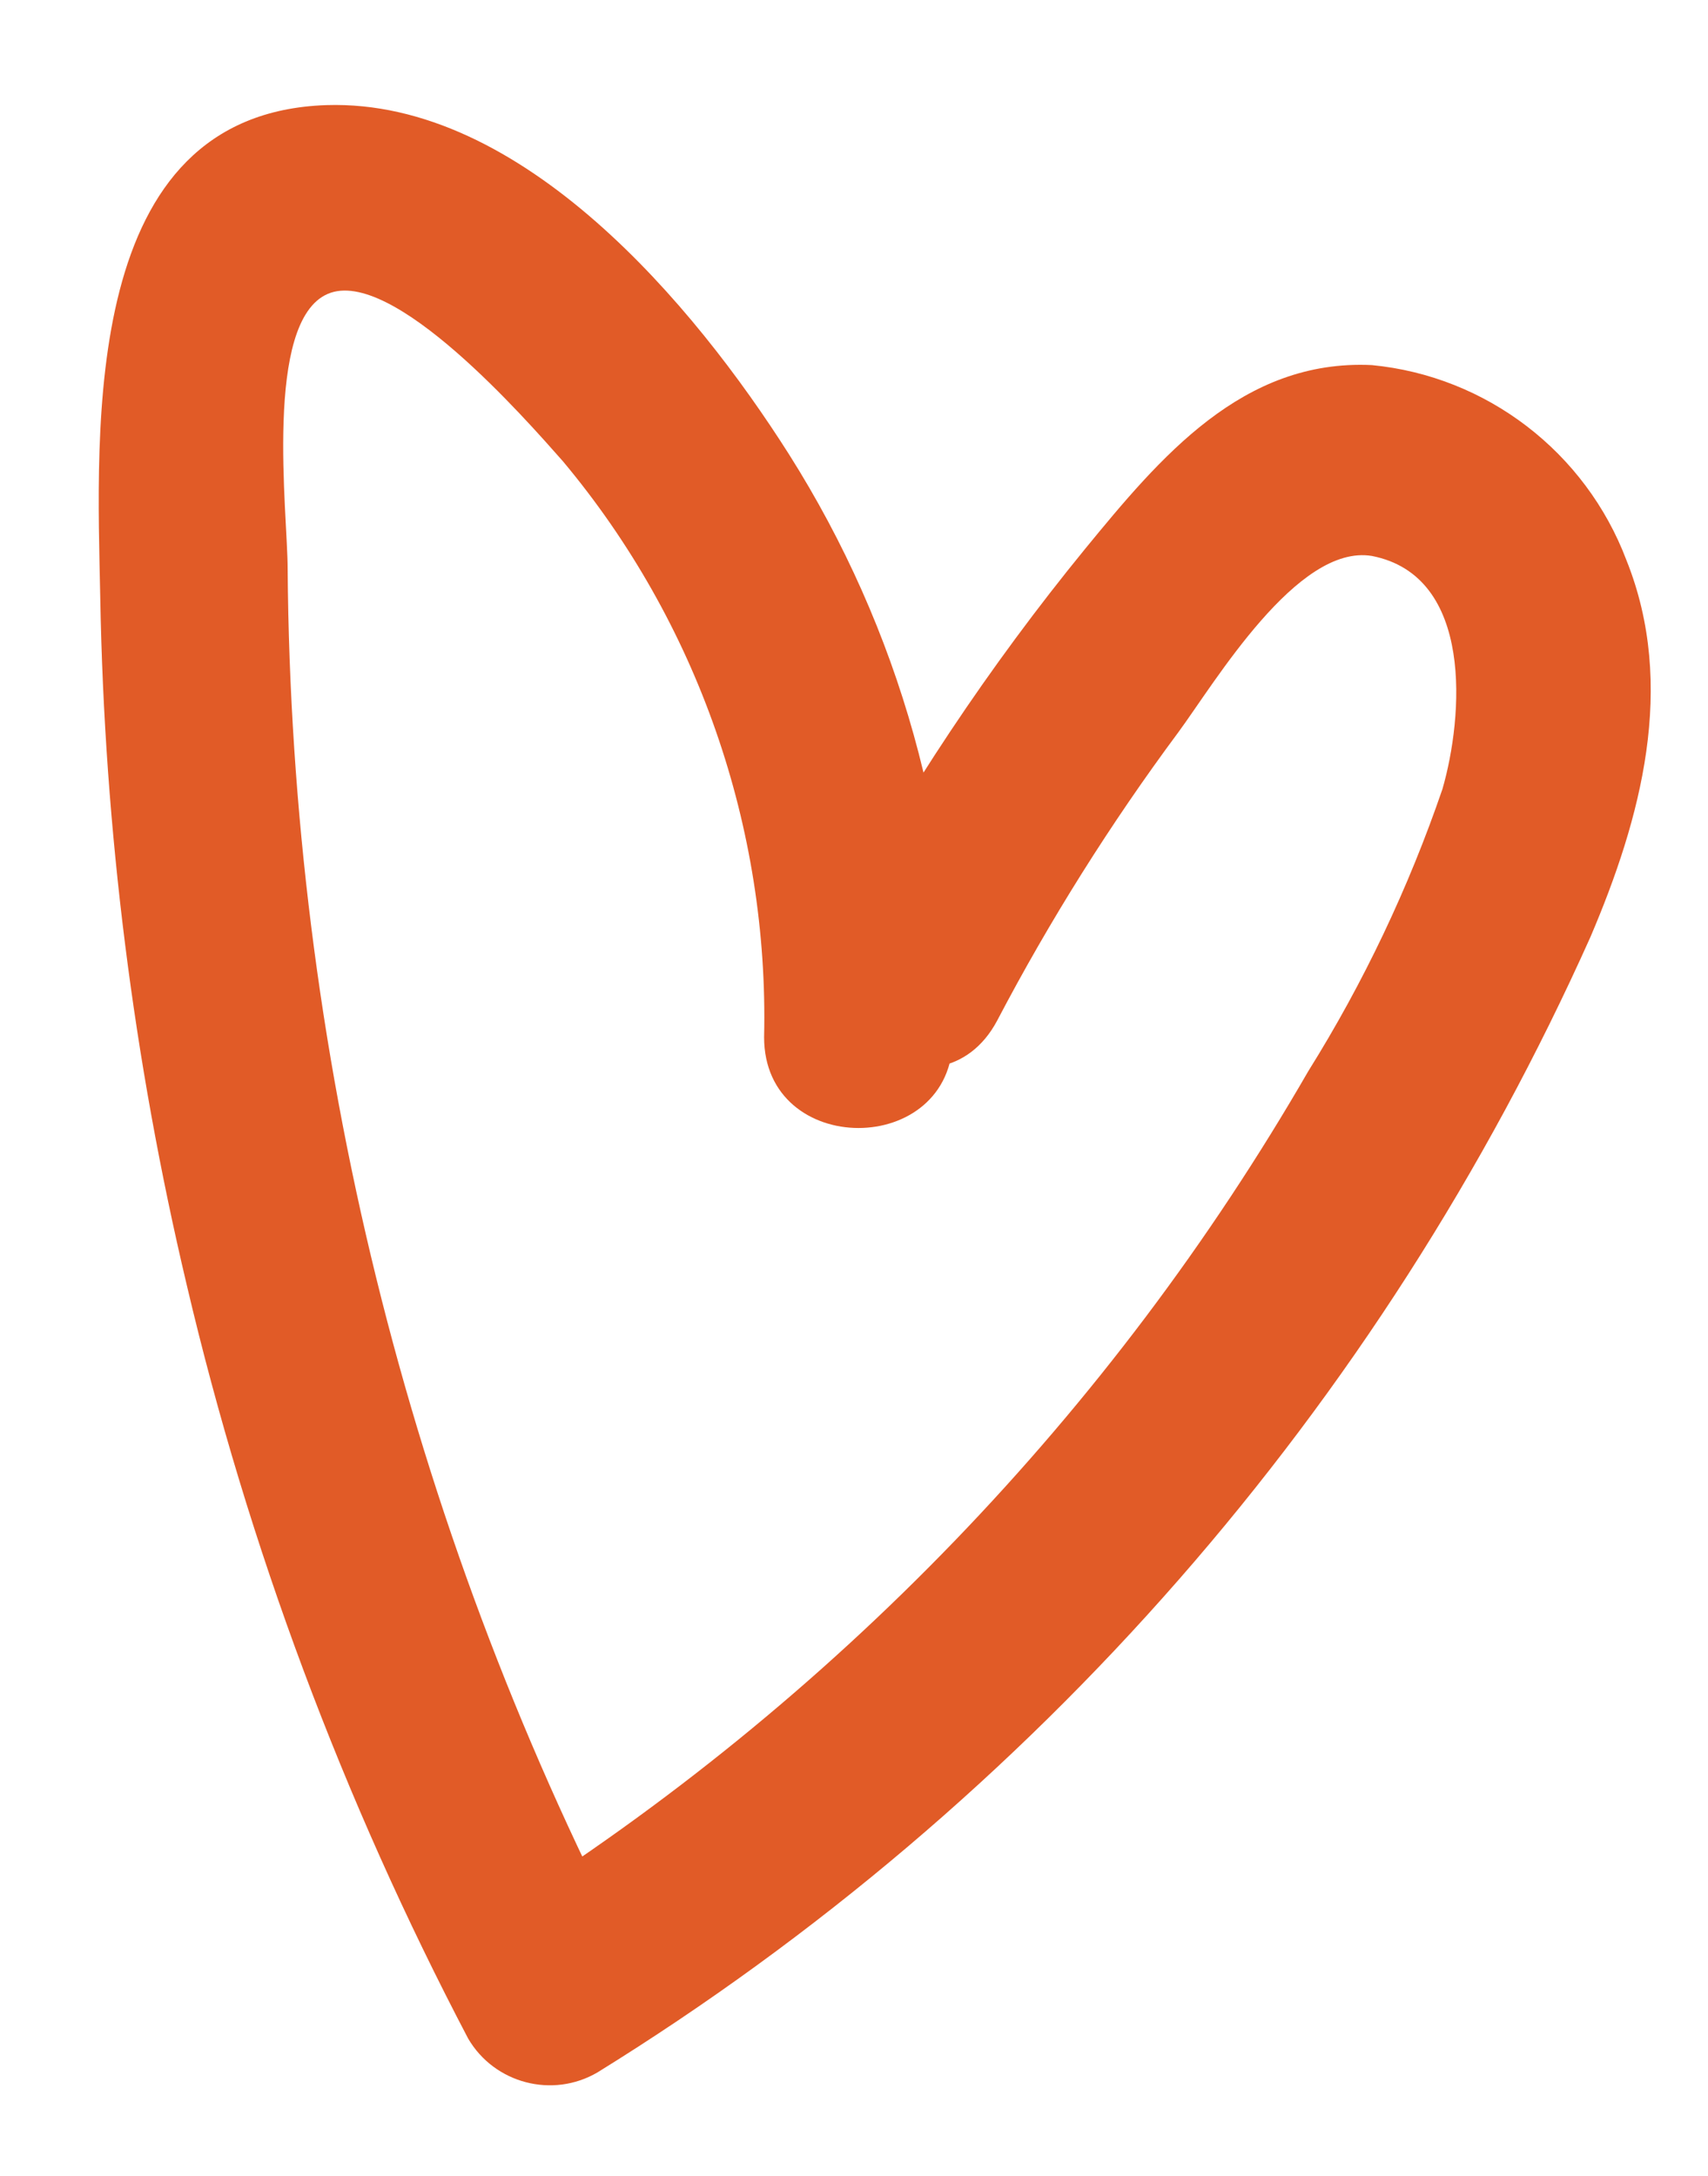 <svg xmlns="http://www.w3.org/2000/svg" xmlns:xlink="http://www.w3.org/1999/xlink" id="Layer_3" x="0px" y="0px" viewBox="0 0 24.7 31.47" style="enable-background:new 0 0 24.7 31.47;" xml:space="preserve"> <style type="text/css"> .st0{fill:#E15B27;} </style> <path class="st0" d="M13.77,15.02c0.06-2.99-0.76-5.92-2.36-8.45c-1.37-2.16-3.86-5.14-6.69-5.05C1.16,1.64,1.4,6.16,1.45,8.65 C1.51,12,1.93,15.33,2.7,18.58c0.89,3.79,2.26,7.45,4.07,10.9c0.38,0.65,1.22,0.87,1.87,0.49c6.32-3.91,11.32-9.63,14.36-16.42 c0.73-1.71,1.25-3.63,0.52-5.45c-0.59-1.56-2.02-2.66-3.68-2.82c-1.87-0.09-3.06,1.33-4.15,2.66c-1.38,1.69-2.6,3.52-3.63,5.45 c-0.83,1.54,1.53,2.93,2.36,1.37c0.76-1.45,1.64-2.85,2.62-4.17c0.53-0.72,1.72-2.73,2.8-2.55c1.48,0.29,1.32,2.33,1.02,3.37 c-0.49,1.43-1.14,2.8-1.94,4.08c-2.85,4.94-6.88,9.12-11.72,12.16l1.86,0.49C5.89,21.99,4.21,15.16,4.16,8.23 c0-0.8-0.35-3.58,0.58-3.98s2.87,1.82,3.4,2.42c1.95,2.33,2.98,5.3,2.91,8.33c0,1.75,2.73,1.75,2.73,0L13.77,15.02L13.77,15.02z"></path> </svg>
